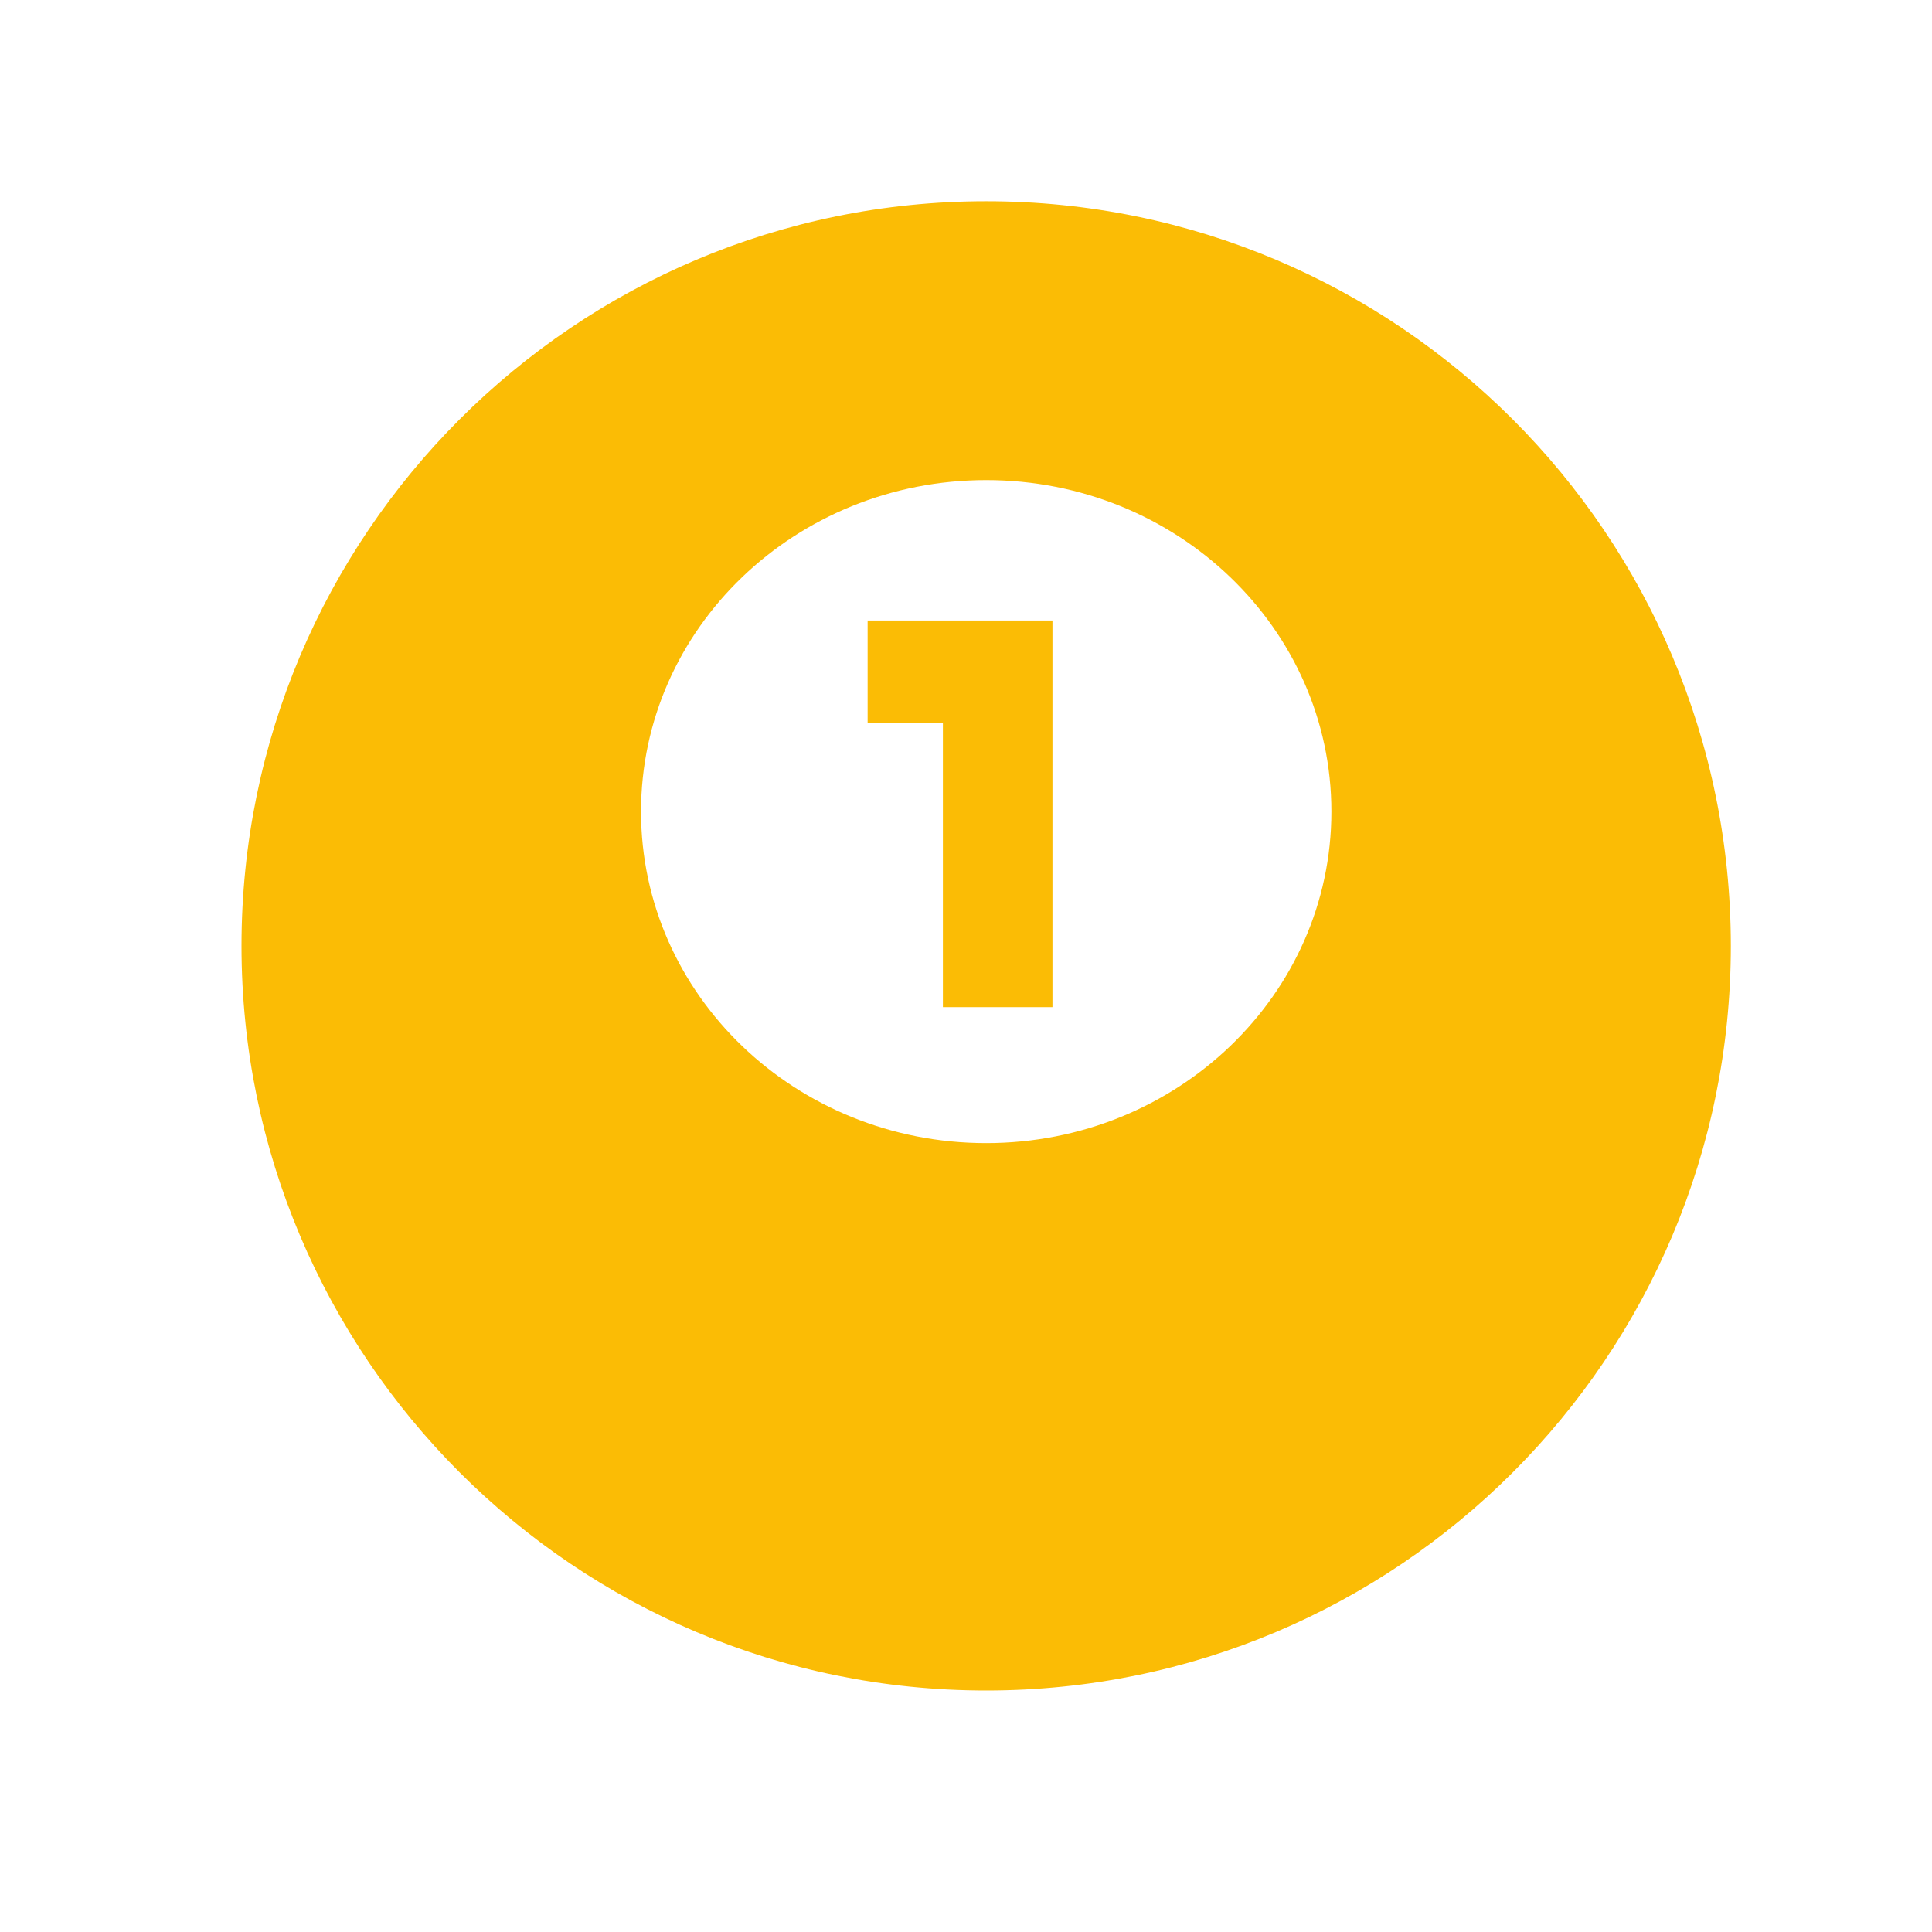 <svg width="24" height="24" viewBox="0 0 24 24" fill="none" xmlns="http://www.w3.org/2000/svg">
<path d="M12.251 2.5C7.142 2.5 3.001 6.641 3 11.75C3.001 16.859 7.142 21 12.251 21C17.36 21 21.501 16.859 21.501 11.75C21.5 6.641 17.359 2.5 12.251 2.5ZM12.251 14.2C9.883 14.2 7.963 12.357 7.963 10.082C7.963 7.807 9.883 5.964 12.251 5.964C14.619 5.964 16.539 7.807 16.539 10.082C16.539 12.357 14.619 14.2 12.251 14.2Z" fill="#FBBC05"/>
<path d="M10.778 7.708V8.983H11.713V12.511H13.074V7.708H10.778Z" fill="#FBBC05"/>
</svg>
